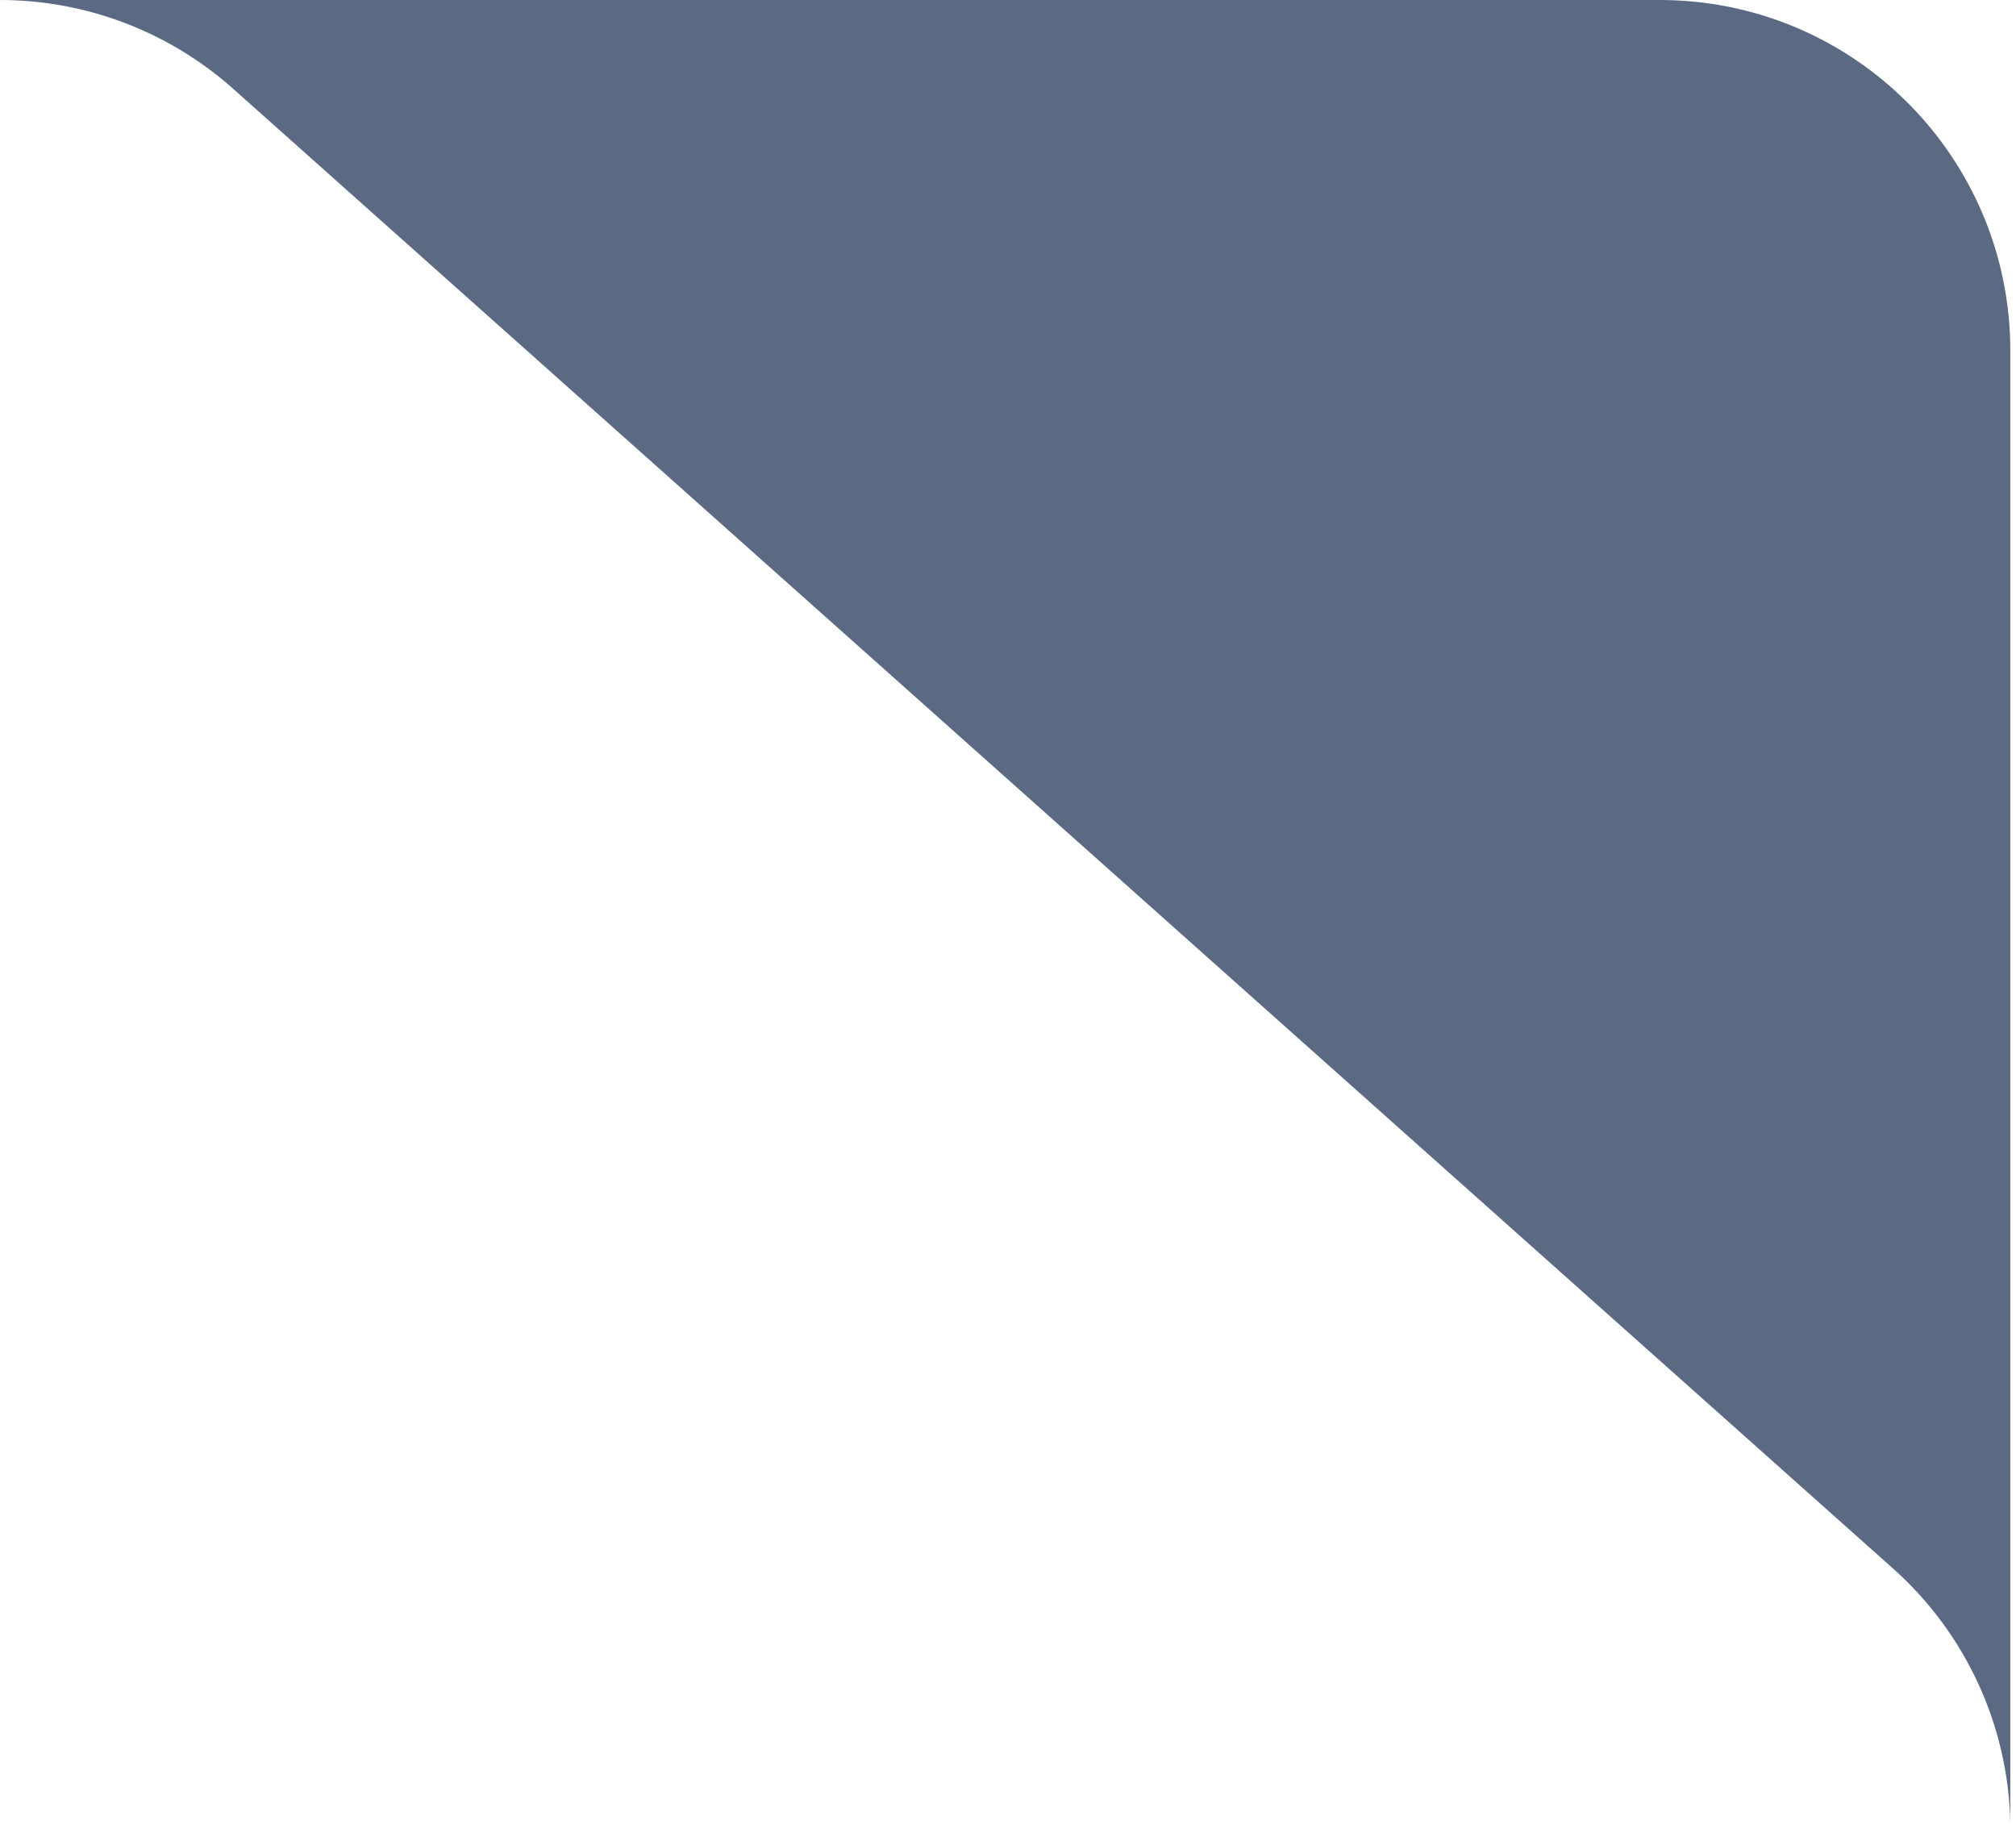 <?xml version="1.0" encoding="UTF-8"?> <svg xmlns="http://www.w3.org/2000/svg" width="69" height="63" viewBox="0 0 69 63" fill="none"><path d="M0 0C2.945 0 5.787 1.083 7.985 3.043L64.793 53.686C67.279 55.902 68.73 59.049 68.805 62.371V12C68.805 5.373 63.432 0 56.805 0H0Z" fill="#5B6983"></path></svg> 